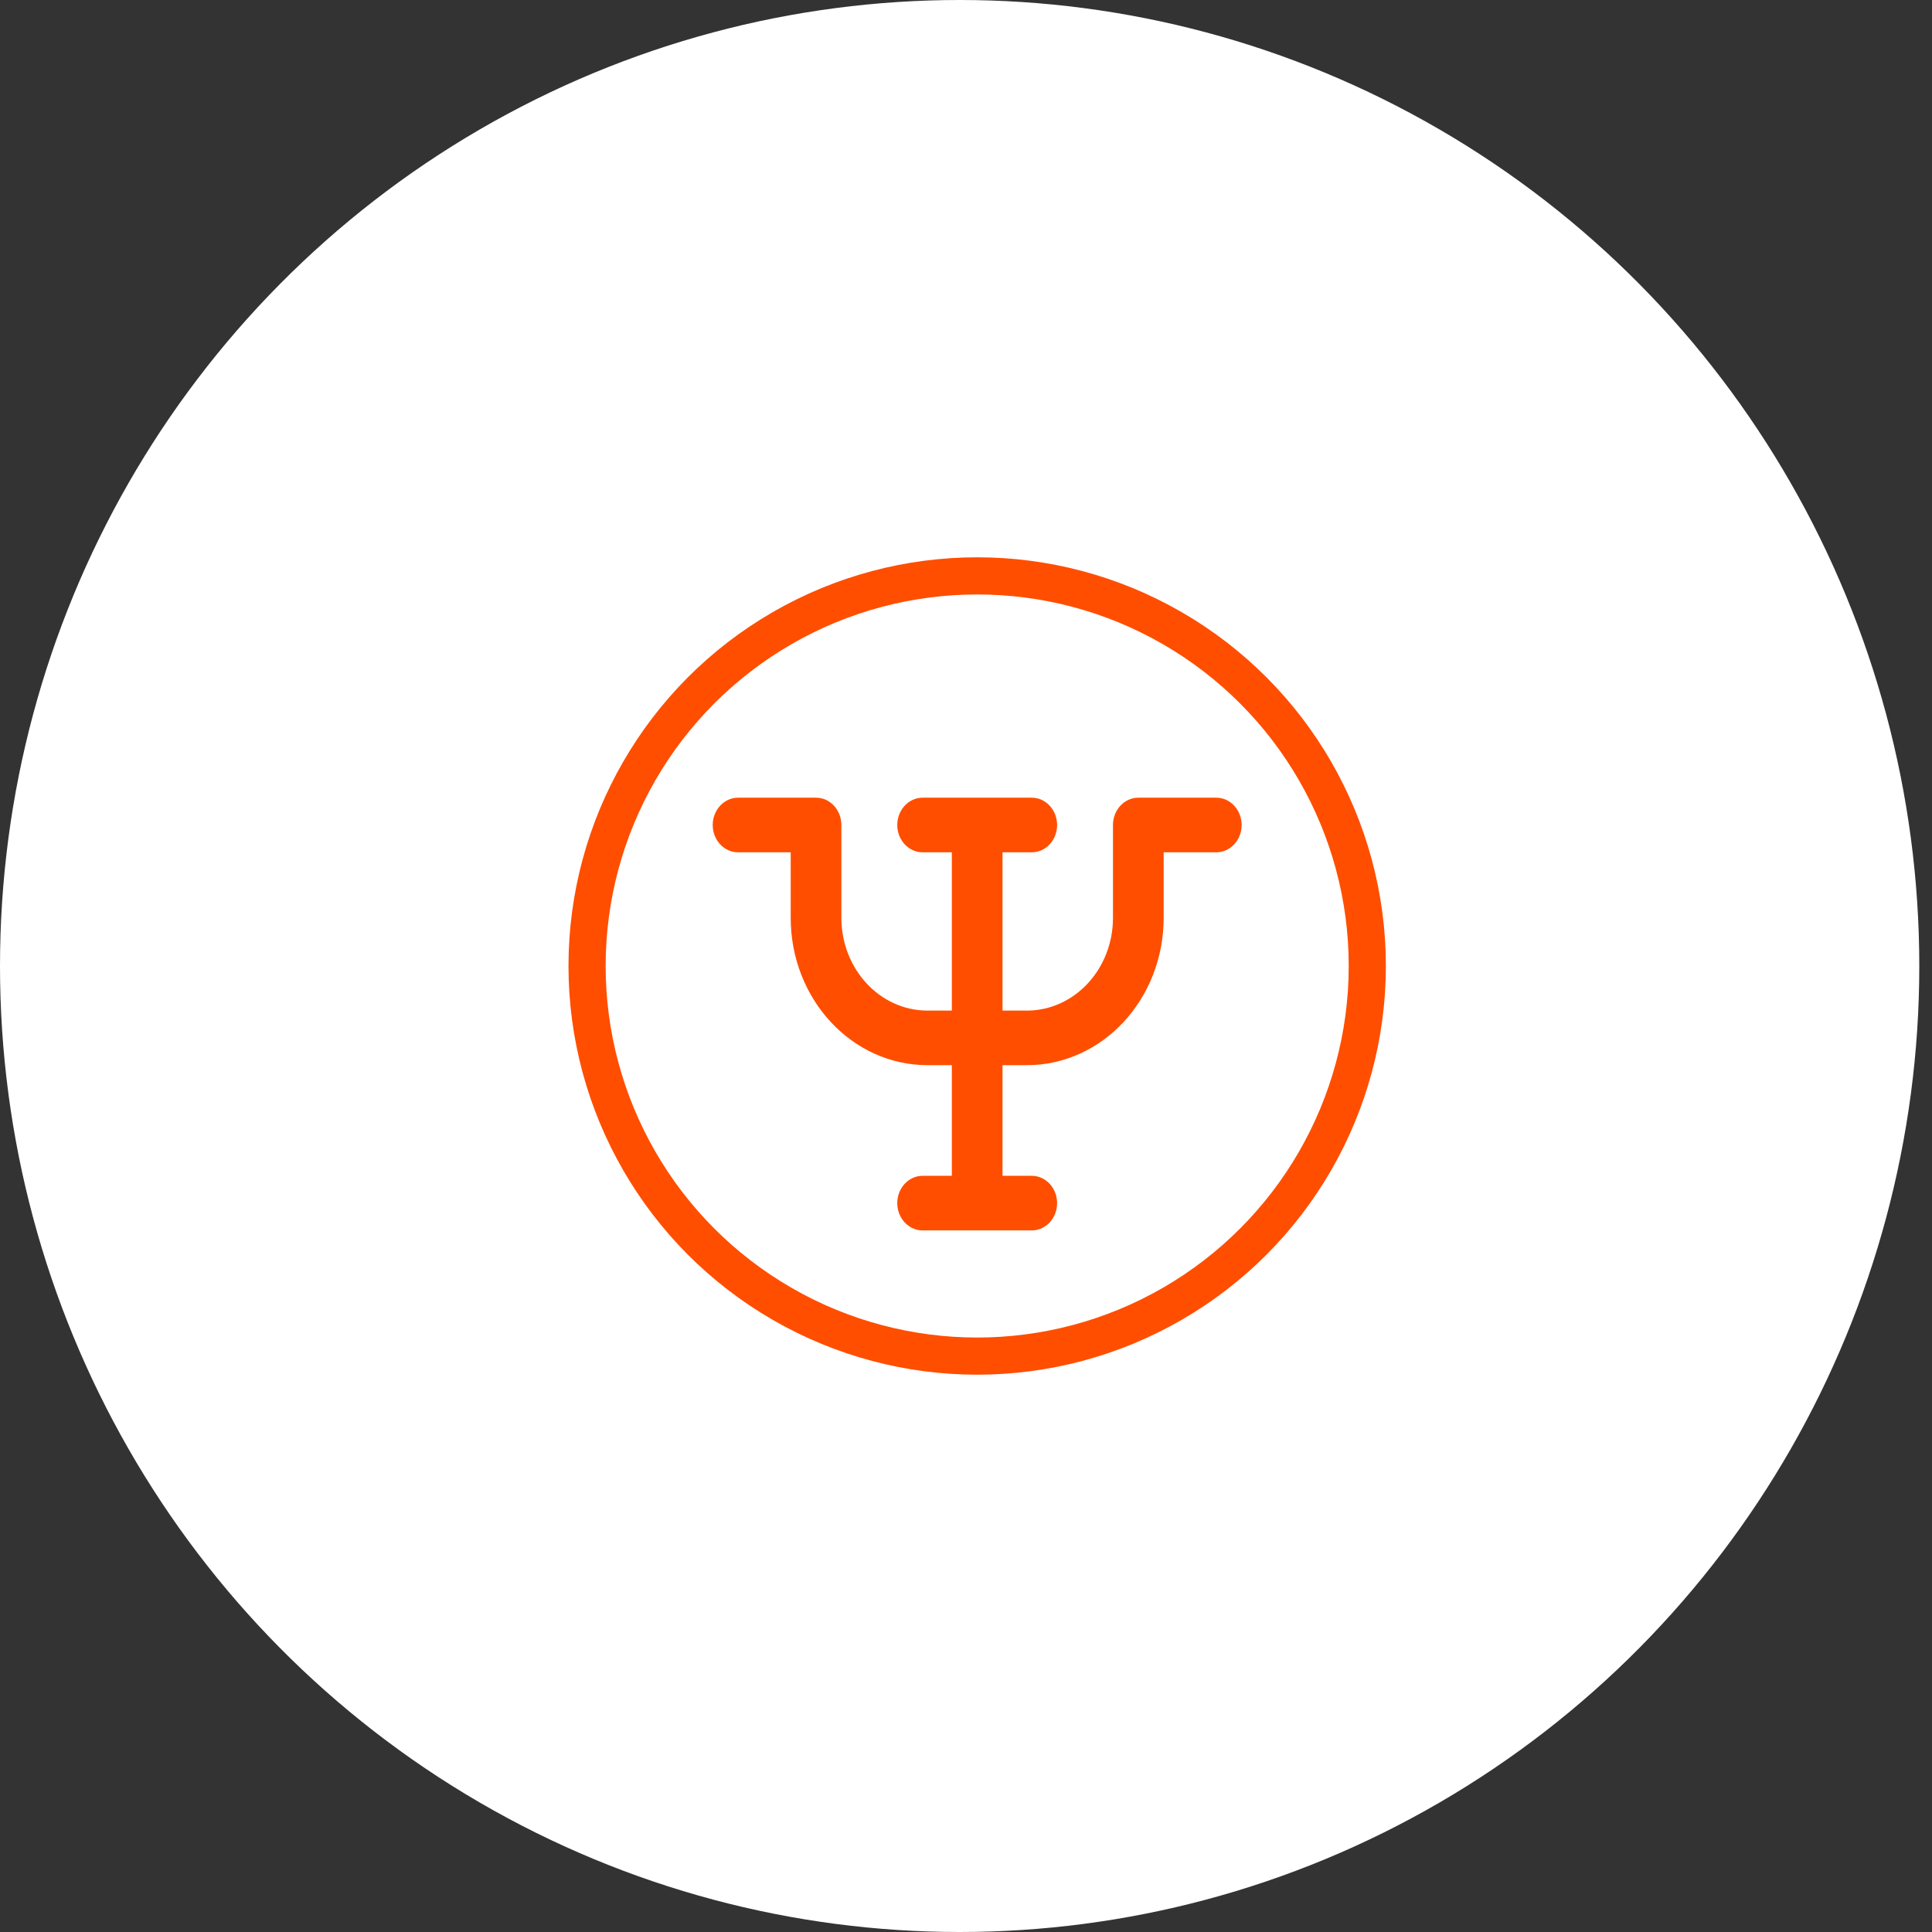 <?xml version="1.0" encoding="UTF-8"?> <svg xmlns="http://www.w3.org/2000/svg" width="52" height="52" viewBox="0 0 52 52" fill="none"><rect x="0" y="0" width="52" height="52" fill="#333333" stroke="none"/><ellipse cx="25.829" cy="26" rx="25.829" ry="26" fill="white"></ellipse><path fill-rule="evenodd" clip-rule="evenodd" d="M21.964 21.47C22.34 21.47 22.646 21.8 22.646 22.205V24.702C22.646 26.082 23.683 27.2 24.963 27.2H25.619V22.94H24.832C24.456 22.94 24.15 22.611 24.15 22.205C24.15 21.8 24.456 21.47 24.832 21.47H27.77C28.146 21.47 28.452 21.8 28.452 22.205C28.452 22.611 28.146 22.94 27.77 22.94H26.983V27.2H27.639C28.919 27.2 29.956 26.082 29.956 24.702V22.205C29.956 21.799 30.261 21.47 30.638 21.47H32.737C33.113 21.47 33.419 21.8 33.419 22.205C33.419 22.611 33.113 22.94 32.737 22.94H31.32V24.702C31.32 26.893 29.672 28.669 27.639 28.669H26.983V31.647H27.77C28.146 31.647 28.452 31.977 28.452 32.382C28.452 32.788 28.146 33.117 27.77 33.117H24.832C24.456 33.117 24.15 32.788 24.15 32.382C24.15 31.977 24.456 31.647 24.832 31.647H25.619V28.669H24.963C22.93 28.669 21.282 26.893 21.282 24.702V22.94H19.865C19.489 22.94 19.183 22.611 19.183 22.205C19.183 21.8 19.489 21.47 19.865 21.47H21.964Z" fill="#FF4E00"></path><circle cx="26.301" cy="26" r="10.5" stroke="#FF4E00"></circle></svg> 